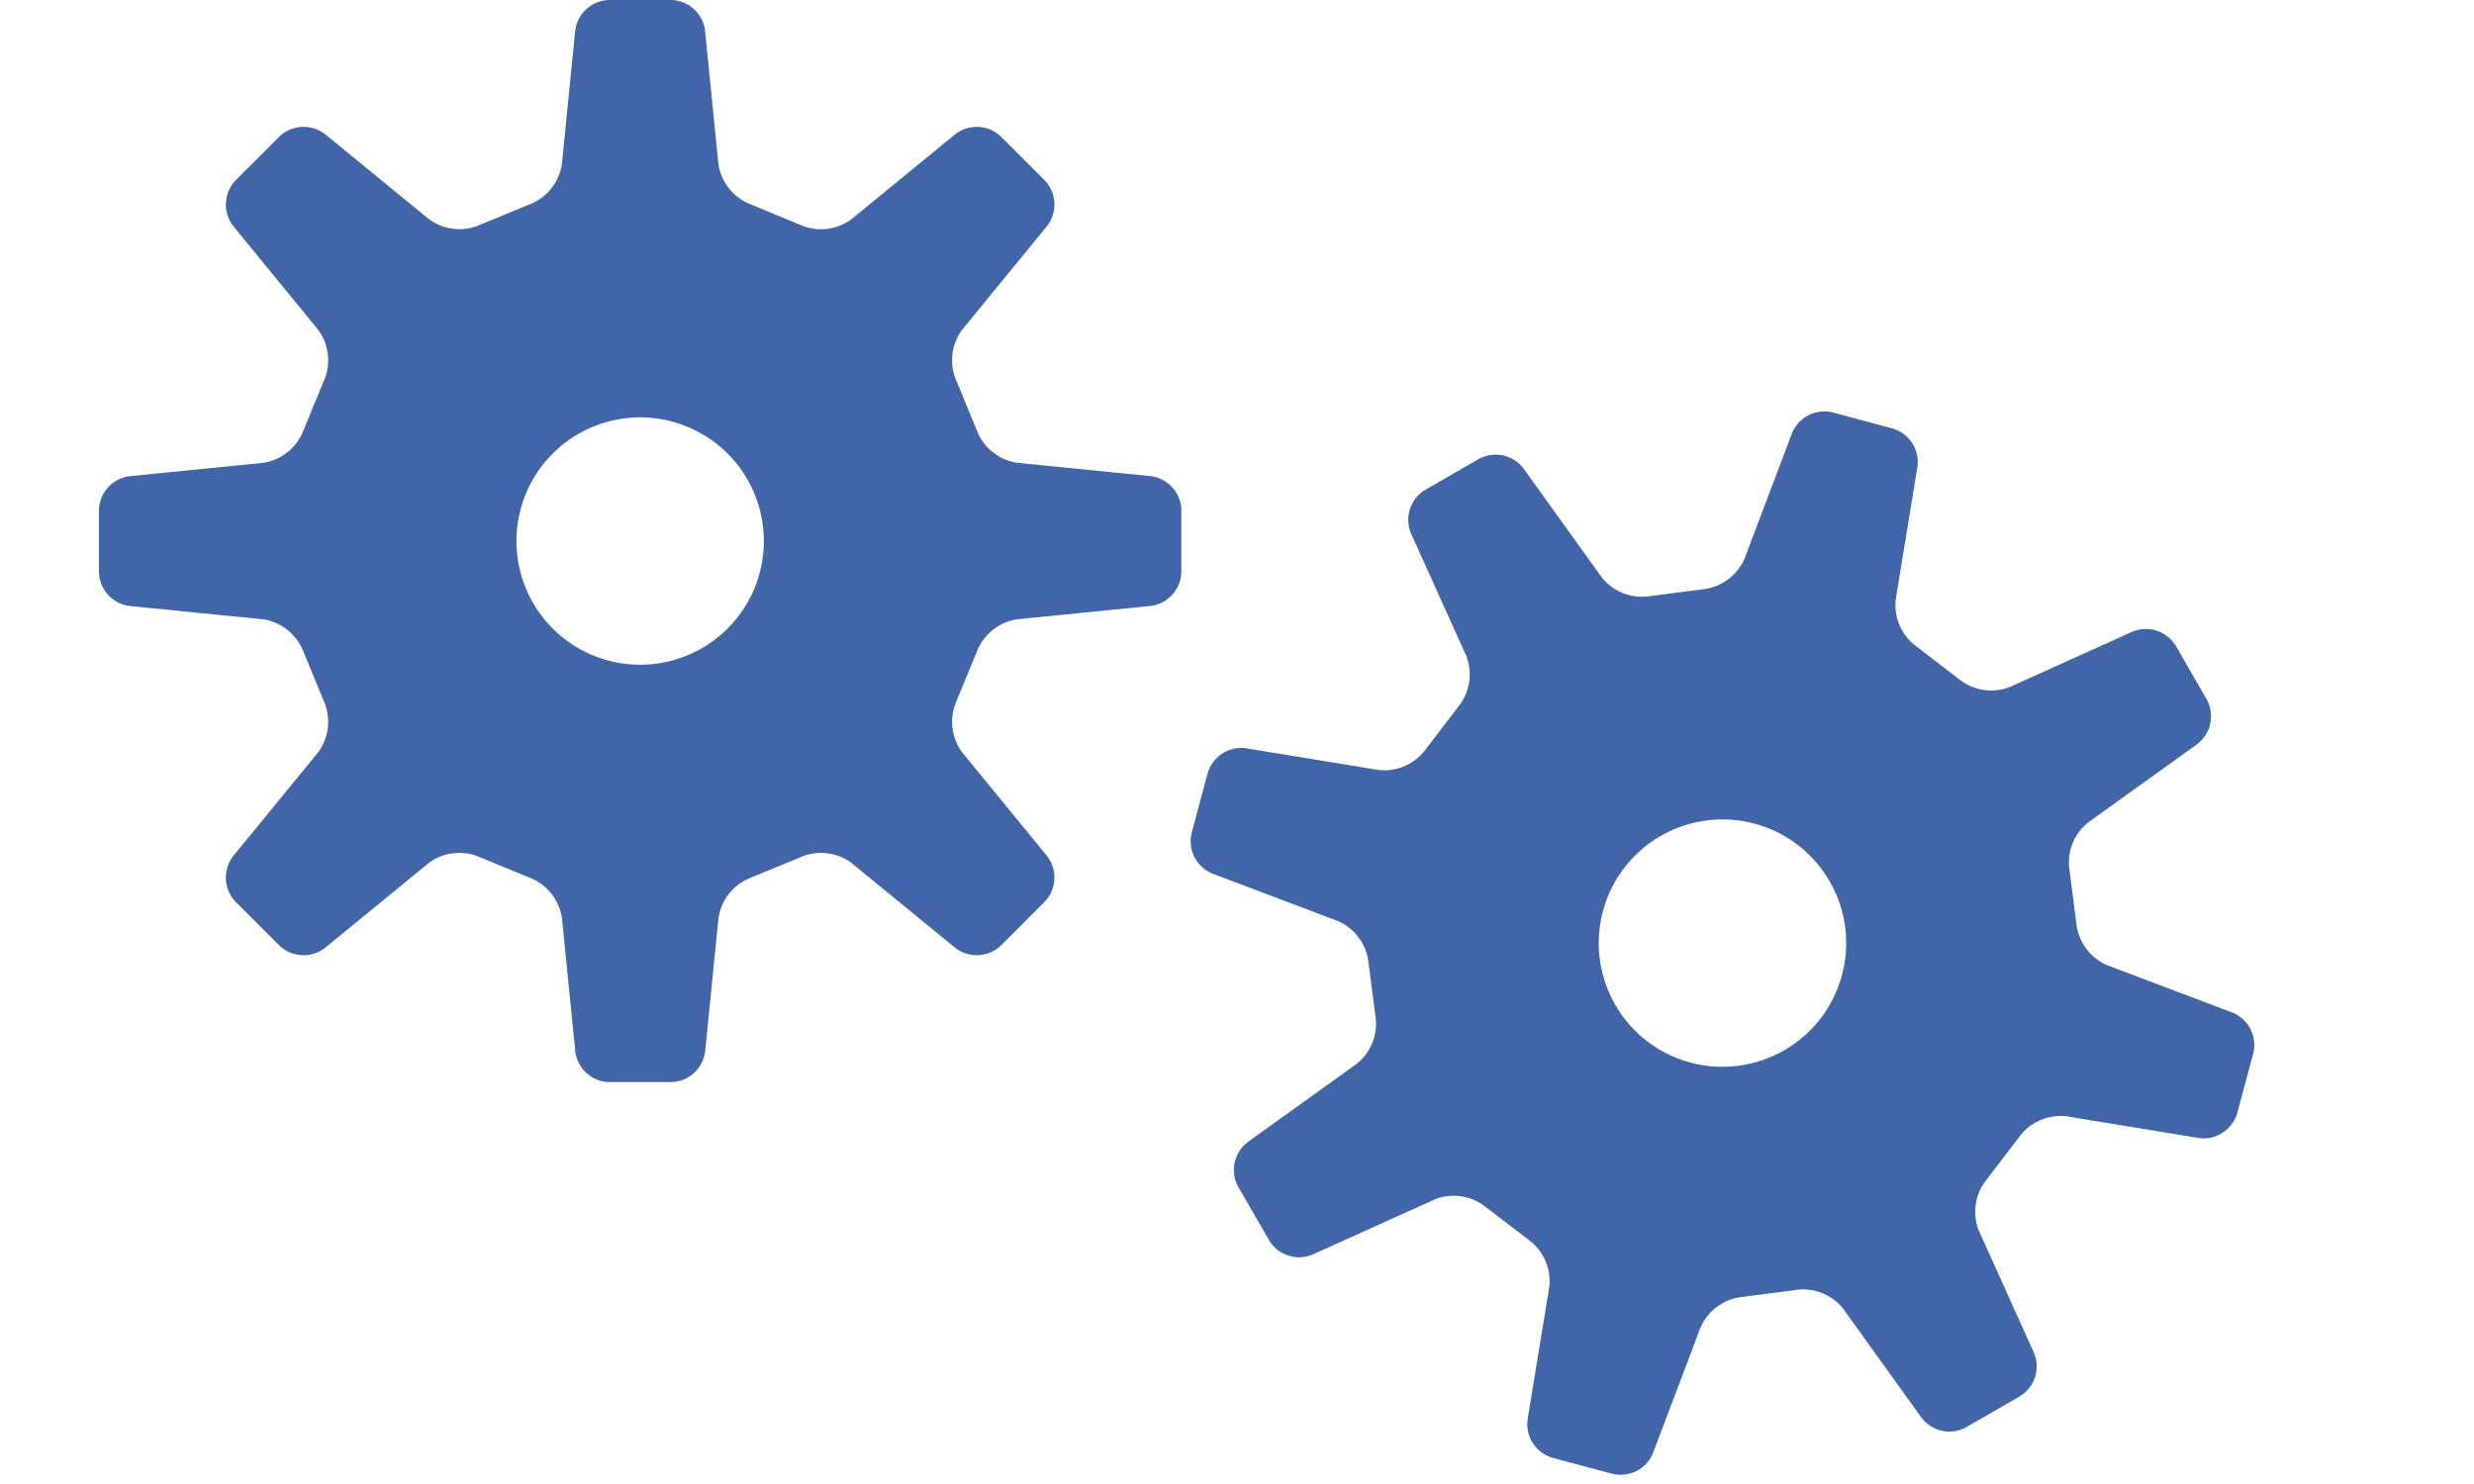 <svg xmlns="http://www.w3.org/2000/svg" xmlns:xlink="http://www.w3.org/1999/xlink" width="150" height="90" viewBox="0 0 150 90">
  <defs>
    <clipPath id="clip-path">
      <rect id="長方形_252" data-name="長方形 252" width="150" height="90" transform="translate(210 1959)" fill="none"/>
    </clipPath>
    <clipPath id="clip-path-2">
      <rect id="長方形_247" data-name="長方形 247" width="65.625" height="65.625" fill="#4165a7"/>
    </clipPath>
  </defs>
  <g id="マスクグループ_2" data-name="マスクグループ 2" transform="translate(-210 -1959)" clip-path="url(#clip-path)">
    <g id="グループ_1061" data-name="グループ 1061" transform="translate(-4 -231)">
      <g id="グループ_1054" data-name="グループ 1054" transform="translate(220 2190)">
        <g id="グループ_1053" data-name="グループ 1053" clip-path="url(#clip-path-2)">
          <path id="パス_4878" data-name="パス 4878" d="M63.759,36.749a2.121,2.121,0,0,0,1.866-2.062v-3.75a2.121,2.121,0,0,0-1.866-2.062l-8.093-.809A3.123,3.123,0,0,1,53.224,26.1L52,23.125a3.111,3.111,0,0,1,.329-3.118l5.15-6.293a2.123,2.123,0,0,0-.139-2.778L54.689,8.285a2.123,2.123,0,0,0-2.778-.139L45.618,13.3a3.111,3.111,0,0,1-3.118.329L39.529,12.4a3.123,3.123,0,0,1-1.971-2.443l-.809-8.093A2.121,2.121,0,0,0,34.688,0h-3.75a2.121,2.121,0,0,0-2.062,1.866l-.809,8.093A3.123,3.123,0,0,1,26.1,12.4l-2.971,1.223a3.111,3.111,0,0,1-3.118-.329l-6.293-5.15a2.123,2.123,0,0,0-2.778.139L8.285,10.936a2.123,2.123,0,0,0-.139,2.778l5.15,6.293a3.111,3.111,0,0,1,.329,3.118L12.4,26.1a3.123,3.123,0,0,1-2.443,1.971l-8.093.809A2.121,2.121,0,0,0,0,30.938v3.75a2.121,2.121,0,0,0,1.866,2.062l8.093.809A3.123,3.123,0,0,1,12.4,39.529L13.625,42.5a3.111,3.111,0,0,1-.329,3.118l-5.15,6.293a2.123,2.123,0,0,0,.139,2.778l2.651,2.651a2.123,2.123,0,0,0,2.778.139l6.293-5.15A3.111,3.111,0,0,1,23.125,52L26.1,53.224a3.123,3.123,0,0,1,1.971,2.443l.809,8.093a2.121,2.121,0,0,0,2.062,1.866h3.75a2.121,2.121,0,0,0,2.062-1.866l.809-8.093a3.123,3.123,0,0,1,1.971-2.443L42.5,52a3.111,3.111,0,0,1,3.118.329l6.293,5.15a2.123,2.123,0,0,0,2.778-.139l2.651-2.651a2.123,2.123,0,0,0,.139-2.778l-5.15-6.293A3.111,3.111,0,0,1,52,42.5l1.223-2.971a3.123,3.123,0,0,1,2.443-1.971ZM32.813,40.313a7.5,7.5,0,1,1,7.5-7.5,7.5,7.5,0,0,1-7.5,7.5" fill="#4165a7"/>
        </g>
      </g>
      <g id="グループ_1055" data-name="グループ 1055" transform="matrix(0.966, 0.259, -0.259, 0.966, 295.236, 2207.001)">
        <g id="グループ_1053-2" data-name="グループ 1053" clip-path="url(#clip-path-2)">
          <path id="パス_4878-2" data-name="パス 4878" d="M63.759,36.749a2.121,2.121,0,0,0,1.866-2.062v-3.75a2.121,2.121,0,0,0-1.866-2.062l-8.093-.809A3.123,3.123,0,0,1,53.224,26.1L52,23.125a3.111,3.111,0,0,1,.329-3.118l5.15-6.293a2.123,2.123,0,0,0-.139-2.778L54.689,8.285a2.123,2.123,0,0,0-2.778-.139L45.618,13.3a3.111,3.111,0,0,1-3.118.329L39.529,12.4a3.123,3.123,0,0,1-1.971-2.443l-.809-8.093A2.121,2.121,0,0,0,34.688,0h-3.75a2.121,2.121,0,0,0-2.062,1.866l-.809,8.093A3.123,3.123,0,0,1,26.1,12.4l-2.971,1.223a3.111,3.111,0,0,1-3.118-.329l-6.293-5.15a2.123,2.123,0,0,0-2.778.139L8.285,10.936a2.123,2.123,0,0,0-.139,2.778l5.15,6.293a3.111,3.111,0,0,1,.329,3.118L12.4,26.1a3.123,3.123,0,0,1-2.443,1.971l-8.093.809A2.121,2.121,0,0,0,0,30.938v3.75a2.121,2.121,0,0,0,1.866,2.062l8.093.809A3.123,3.123,0,0,1,12.4,39.529L13.625,42.5a3.111,3.111,0,0,1-.329,3.118l-5.15,6.293a2.123,2.123,0,0,0,.139,2.778l2.651,2.651a2.123,2.123,0,0,0,2.778.139l6.293-5.15A3.111,3.111,0,0,1,23.125,52L26.1,53.224a3.123,3.123,0,0,1,1.971,2.443l.809,8.093a2.121,2.121,0,0,0,2.062,1.866h3.75a2.121,2.121,0,0,0,2.062-1.866l.809-8.093a3.123,3.123,0,0,1,1.971-2.443L42.5,52a3.111,3.111,0,0,1,3.118.329l6.293,5.15a2.123,2.123,0,0,0,2.778-.139l2.651-2.651a2.123,2.123,0,0,0,.139-2.778l-5.15-6.293A3.111,3.111,0,0,1,52,42.5l1.223-2.971a3.123,3.123,0,0,1,2.443-1.971ZM32.813,40.313a7.5,7.5,0,1,1,7.5-7.5,7.5,7.5,0,0,1-7.5,7.5" fill="#4165a7"/>
        </g>
      </g>
    </g>
  </g>
</svg>
